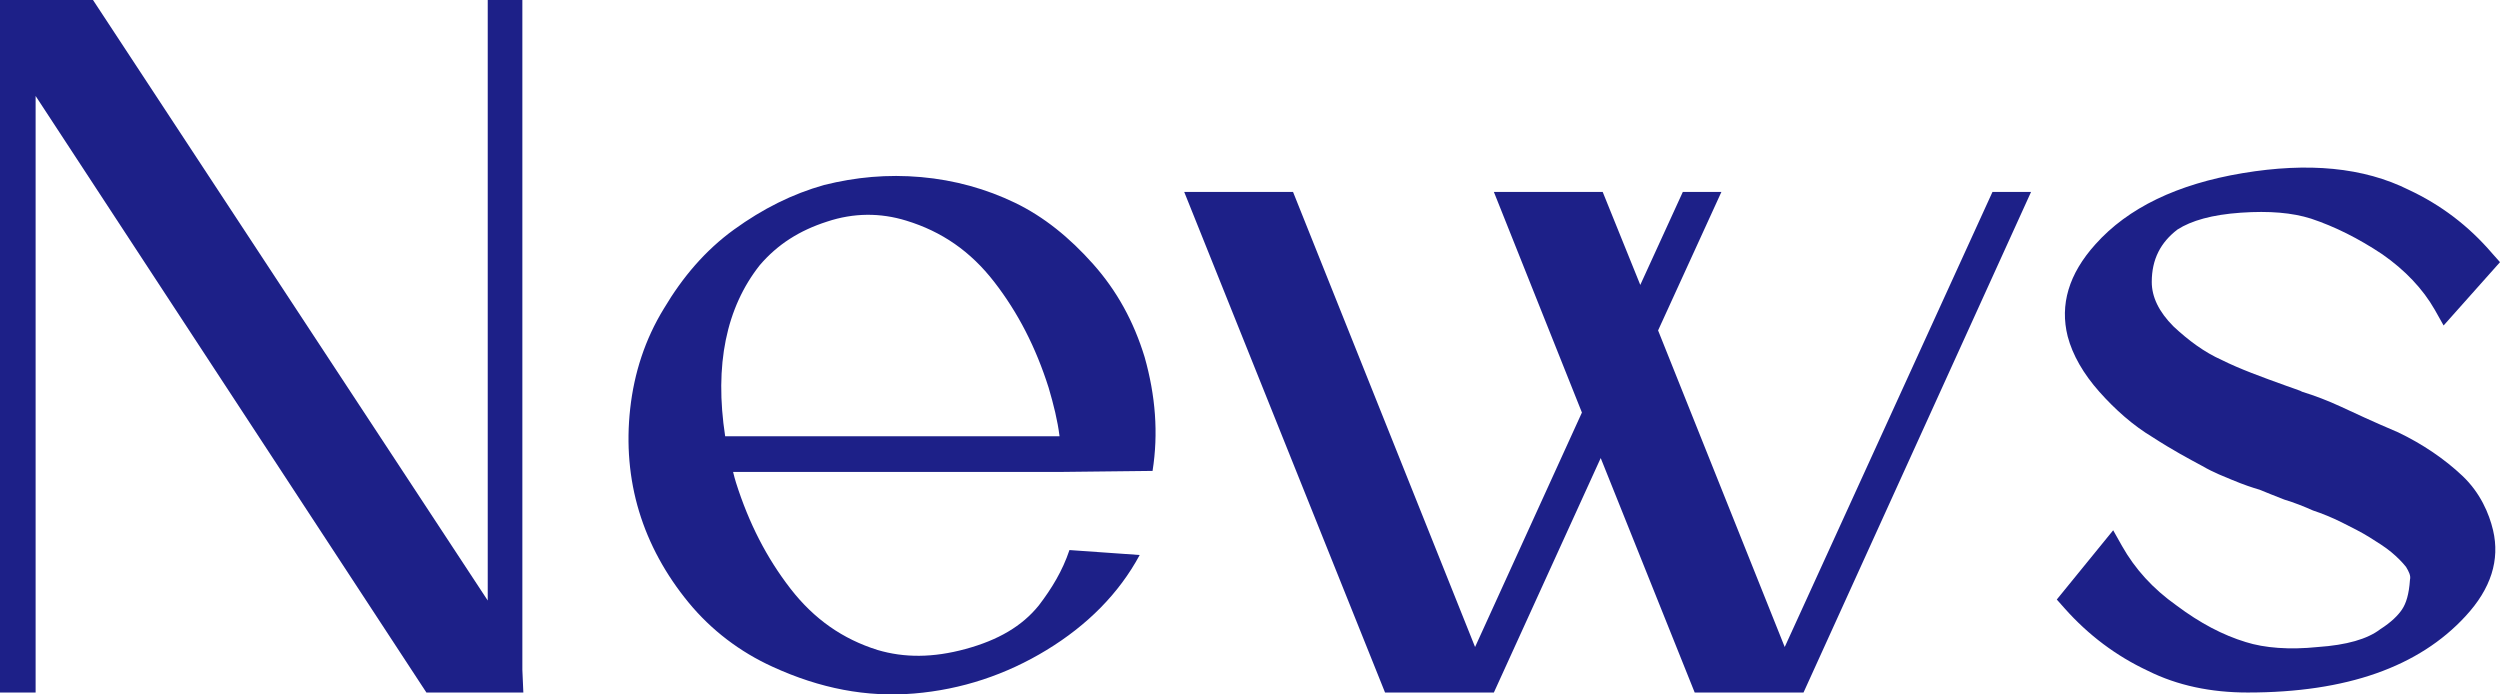 <?xml version="1.0" encoding="utf-8"?>
<!-- Generator: Adobe Illustrator 25.0.0, SVG Export Plug-In . SVG Version: 6.00 Build 0)  -->
<svg version="1.1" id="圖層_1" xmlns="http://www.w3.org/2000/svg" xmlns:xlink="http://www.w3.org/1999/xlink" x="0px" y="0px"
	 viewBox="0 0 252.7 70.2" style="enable-background:new 0 0 252.7 70.2;" xml:space="preserve">
<style type="text/css">
	.st0{enable-background:new    ;}
	.st1{fill:#1D2088;}
</style>
<g class="st0">
	<path class="st1" d="M52.8,67.7l0.1,2.3h-0.1h-3.5h-6.2L3.6,9.7V70H0V4.3V0h3.6h5.8l39.9,60.7V0h3.5C52.8,0,52.8,67.7,52.8,67.7z"
		/>
	<path class="st1" d="M107.5,47.7H74.1c0.1,0.4,0.2,0.8,0.3,1.1c1.3,4.1,3.1,7.6,5.5,10.7c2.4,3.1,5.3,5.1,8.8,6.2
		c2.7,0.8,5.6,0.8,8.9-0.1s5.7-2.3,7.4-4.4c1.3-1.7,2.4-3.5,3.1-5.6l7.1,0.5c-2.1,3.9-5.3,7.1-9.4,9.6s-8.6,4-13.4,4.4
		s-9.5-0.5-14.3-2.7c-3.3-1.5-6.2-3.7-8.5-6.5c-2.3-2.8-4-5.9-5-9.2s-1.3-6.8-0.9-10.4s1.5-7,3.4-10.1c1.9-3.2,4.2-5.9,7.1-8
		s5.9-3.6,9.1-4.5c3.2-0.8,6.4-1.1,9.8-0.8c3.4,0.3,6.6,1.2,9.5,2.6s5.5,3.5,7.9,6.2s4.1,5.8,5.2,9.4c1.1,3.9,1.4,7.7,0.8,11.5
		L107.5,47.7L107.5,47.7z M73.3,44.1h33.8c-0.2-1.6-0.6-3.2-1.1-4.9c-1.3-4.1-3.1-7.6-5.5-10.7s-5.3-5.1-8.9-6.2
		c-2.6-0.8-5.3-0.8-8,0.1c-2.8,0.9-5,2.3-6.8,4.4C73.4,31.1,72.2,36.9,73.3,44.1z"/>
	<path class="st1" d="M201.4,19.4h3.9l-23,50.6h-11l-9.5-23.7L151,70h-11l-20.3-50.6h11l18.4,46l10.8-23.7L151,19.4h11l3.8,9.4
		l4.3-9.4h3.9l-6.4,14l12.8,32L201.4,19.4z"/>
	<path class="st1" d="M252,53.6c0.7,3-0.2,5.9-2.8,8.7c-4.7,5.1-12,7.7-22,7.7c-3.7,0-7.1-0.7-10.1-2.2c-3.2-1.5-6-3.6-8.4-6.3
		l-0.8-0.9l5.7-7l0.9,1.6c1.3,2.3,3.1,4.3,5.5,6c2.4,1.8,4.7,3,7,3.7c1.9,0.6,4.4,0.8,7.3,0.5c2.9-0.2,5-0.8,6.3-1.8
		c1.1-0.7,1.8-1.4,2.2-2s0.7-1.5,0.8-3c0.1-0.4-0.1-0.8-0.4-1.3c-0.4-0.5-0.9-1-1.5-1.5s-1.4-1-2.2-1.5s-1.8-1-2.8-1.5
		s-2-0.9-2.9-1.2c-0.9-0.4-1.9-0.8-2.9-1.1c-1-0.4-1.8-0.7-2.5-1c-0.7-0.2-1.6-0.5-2.8-1c-0.7-0.3-1.8-0.7-3-1.4
		c-1.3-0.7-3-1.6-5-2.9c-2-1.2-3.8-2.8-5.4-4.6c-1.6-1.8-2.7-3.7-3.2-5.6c-0.8-3.2,0.1-6.3,2.8-9.3c3.3-3.7,8.3-6.1,14.9-7.2
		c6.6-1.1,12.2-0.6,16.8,1.7c3.2,1.5,6,3.6,8.4,6.4l0.8,0.9l-5.7,6.4l-0.9-1.6c-1.2-2.1-3-4-5.3-5.6c-2.4-1.6-4.8-2.8-7.2-3.6
		c-1.9-0.6-4.2-0.8-7.1-0.6c-2.9,0.2-5,0.8-6.4,1.7c-1.7,1.3-2.6,3-2.6,5.3c0,1.5,0.7,3,2.2,4.5c1.5,1.4,3.1,2.6,4.9,3.4
		c1.8,0.9,4,1.7,6.5,2.6c0.6,0.2,1.1,0.4,1.4,0.5l0.2,0.1c1.3,0.4,2.6,0.9,3.9,1.5c1.3,0.6,3.2,1.5,5.8,2.6c2.5,1.2,4.7,2.7,6.5,4.4
		S251.6,51.9,252,53.6z"/>
</g>
</svg>
